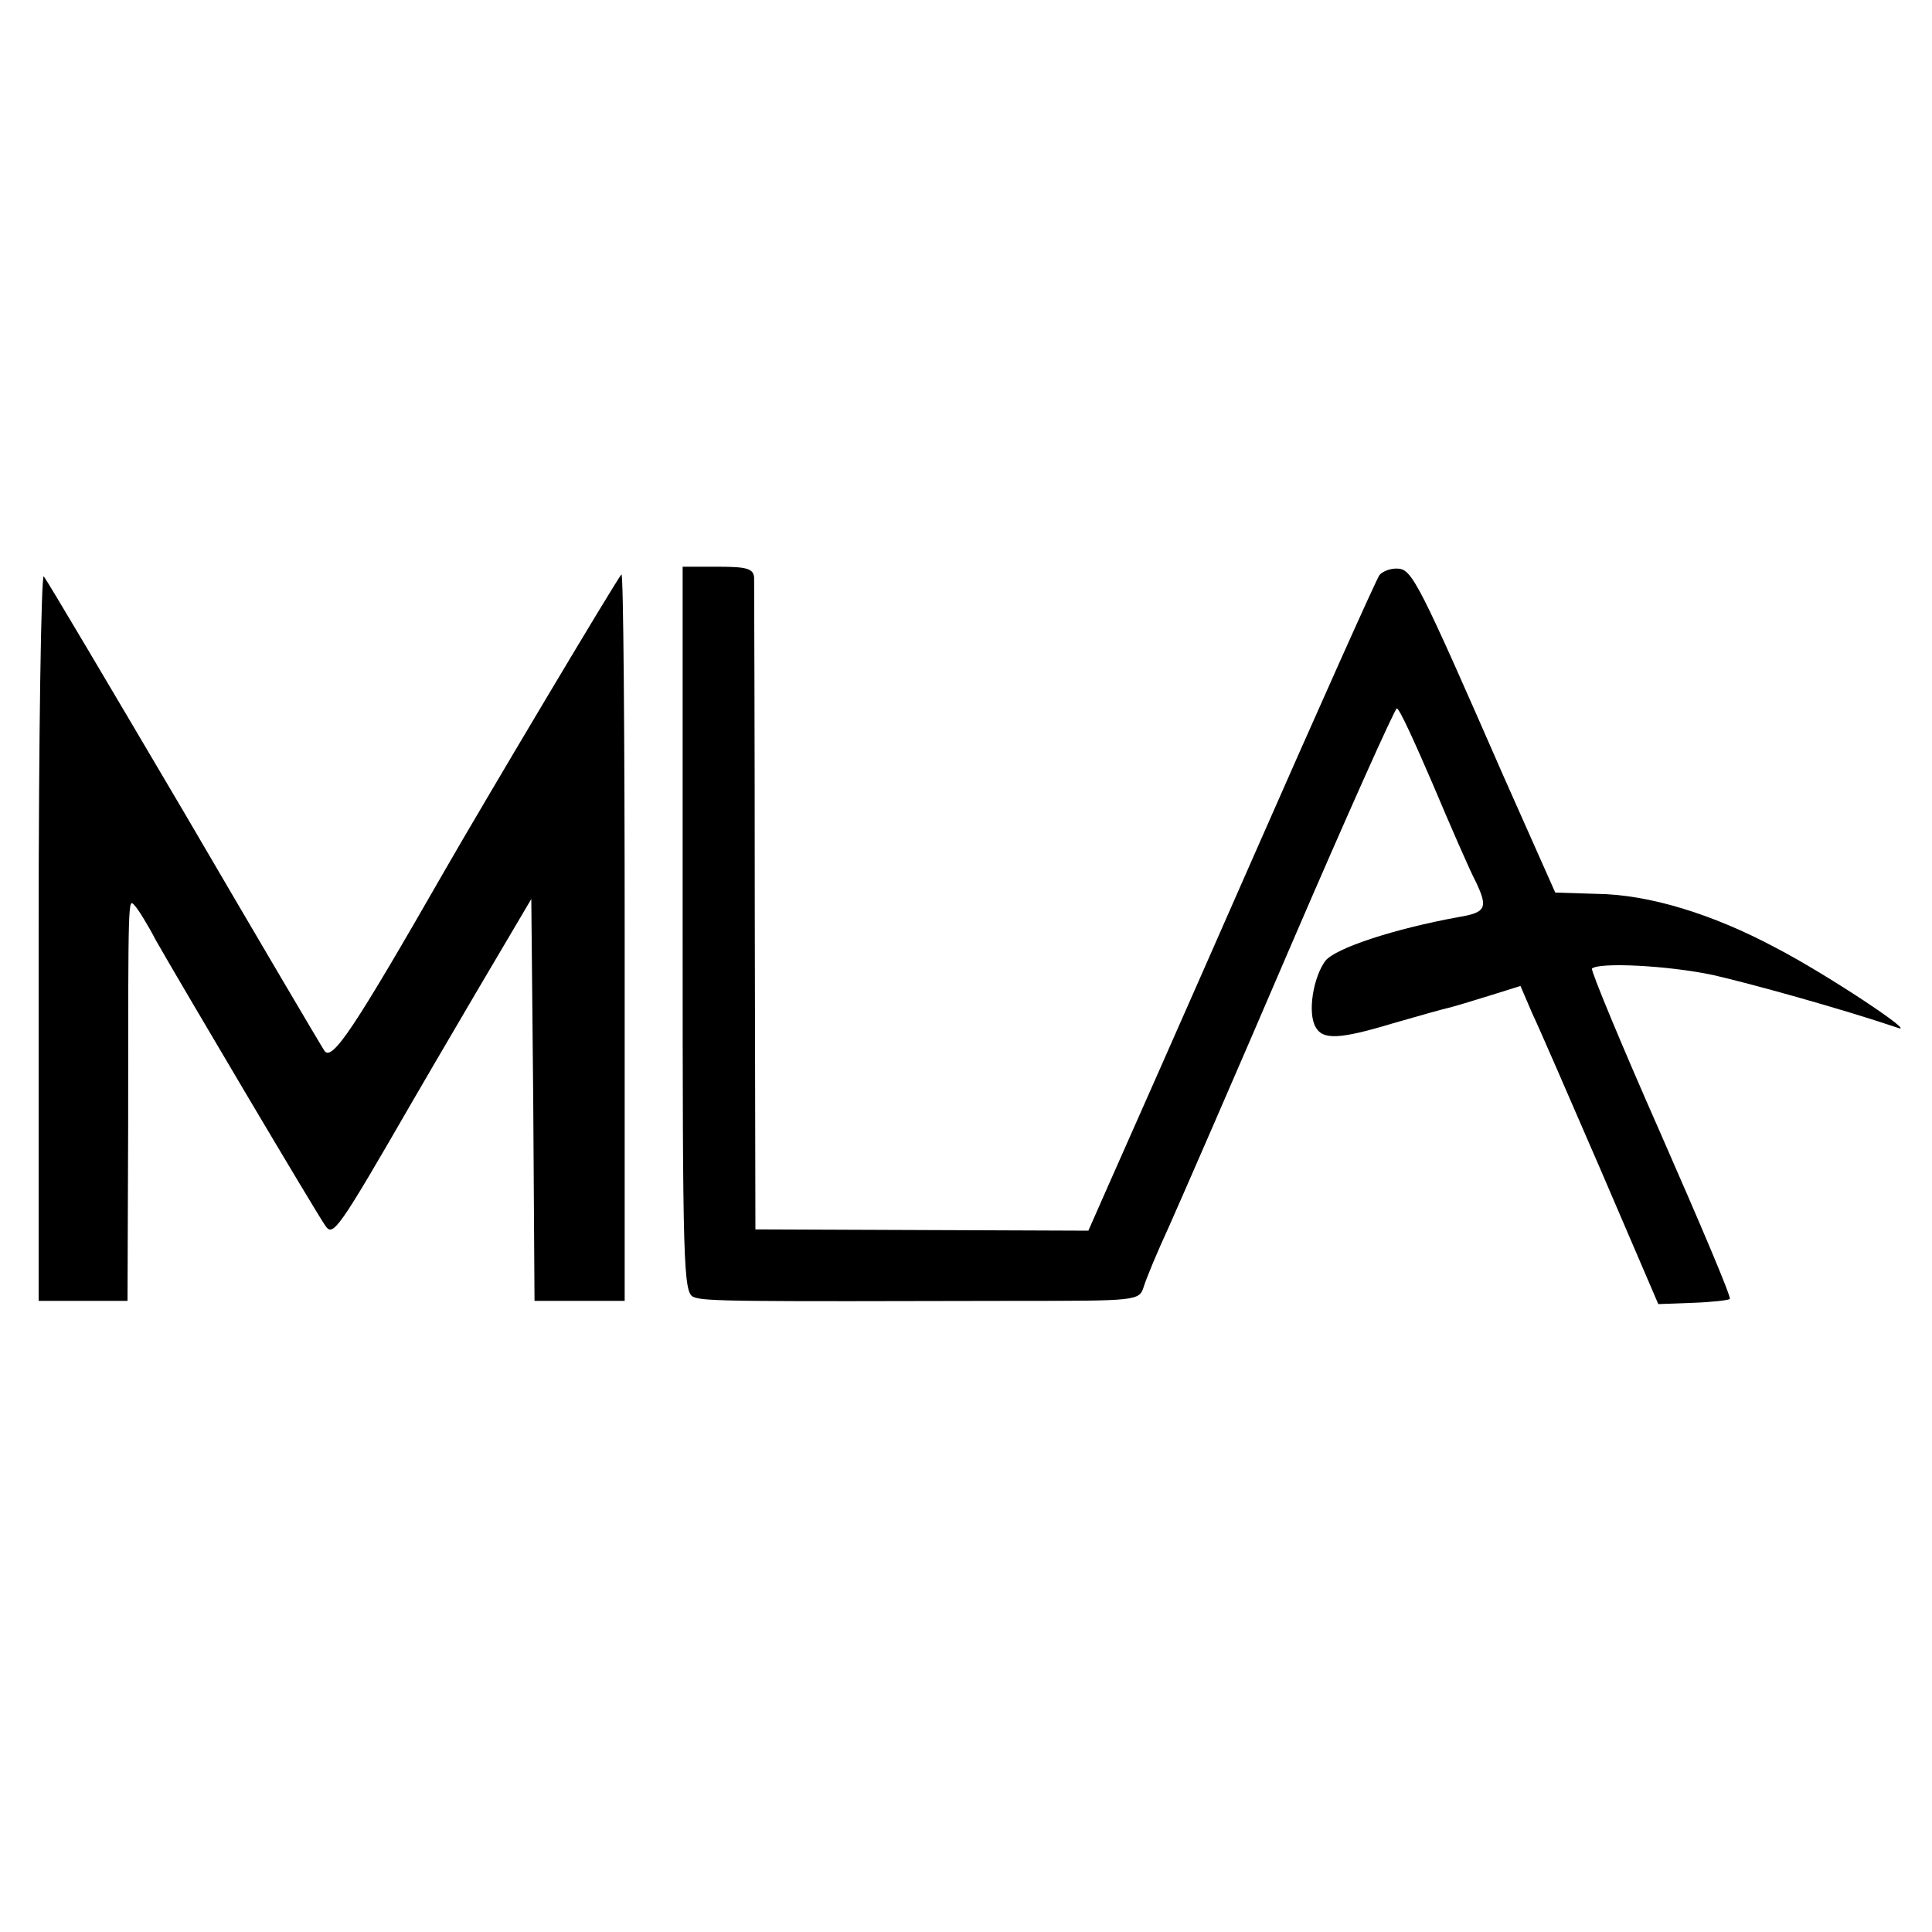 <?xml version="1.0" standalone="no"?>
<!DOCTYPE svg PUBLIC "-//W3C//DTD SVG 20010904//EN"
 "http://www.w3.org/TR/2001/REC-SVG-20010904/DTD/svg10.dtd">
<svg version="1.0" xmlns="http://www.w3.org/2000/svg"
 width="300pt" height="300pt" viewBox="0 0 300 300"
 preserveAspectRatio="xMidYMid meet">
<g transform="translate(0,300) scale(0.1,-0.1)"
fill="#000000" stroke="none">
<path d="M1060 1556 c0 -520 1 -564 17 -570 16 -7 70 -7 500 -6 189 0 192 0
199 22 4 13 21 54 39 93 17 38 103 235 190 438 87 202 161 367 164 367 4 0 28
-53 56 -118 27 -64 57 -133 67 -152 19 -40 15 -47 -27 -54 -99 -18 -191 -48
-207 -68 -19 -26 -28 -81 -15 -103 11 -20 37 -19 120 6 38 11 77 22 86 24 9 2
38 11 64 19 l48 15 18 -42 c11 -23 59 -134 108 -247 l88 -205 54 2 c29 1 55 4
57 6 3 2 -46 117 -107 256 -61 138 -109 254 -107 257 11 10 117 5 188 -10 61
-14 198 -52 287 -82 31 -11 -110 83 -189 124 -99 53 -198 83 -278 84 l-65 2
-80 180 c-130 297 -142 322 -164 323 -11 1 -24 -4 -29 -10 -5 -7 -95 -208
-200 -447 -105 -239 -205 -465 -222 -503 l-30 -68 -259 1 -258 1 -1 497 c0
273 -1 505 -1 515 -1 14 -11 17 -56 17 l-55 0 0 -564z"/>
<path d="M60 1547 l0 -567 69 0 69 0 1 273 c0 361 0 352 10 341 5 -5 20 -29
33 -54 34 -60 247 -420 263 -443 12 -18 19 -9 135 192 8 14 53 91 100 171 l85
144 3 -312 2 -312 70 0 70 0 0 567 c0 311 -2 564 -5 561 -6 -5 -219 -363 -274
-459 -141 -246 -175 -297 -187 -281 -6 9 -105 177 -219 372 -115 195 -212 359
-217 365 -4 5 -8 -246 -8 -558z"/>
</g>
</svg>
